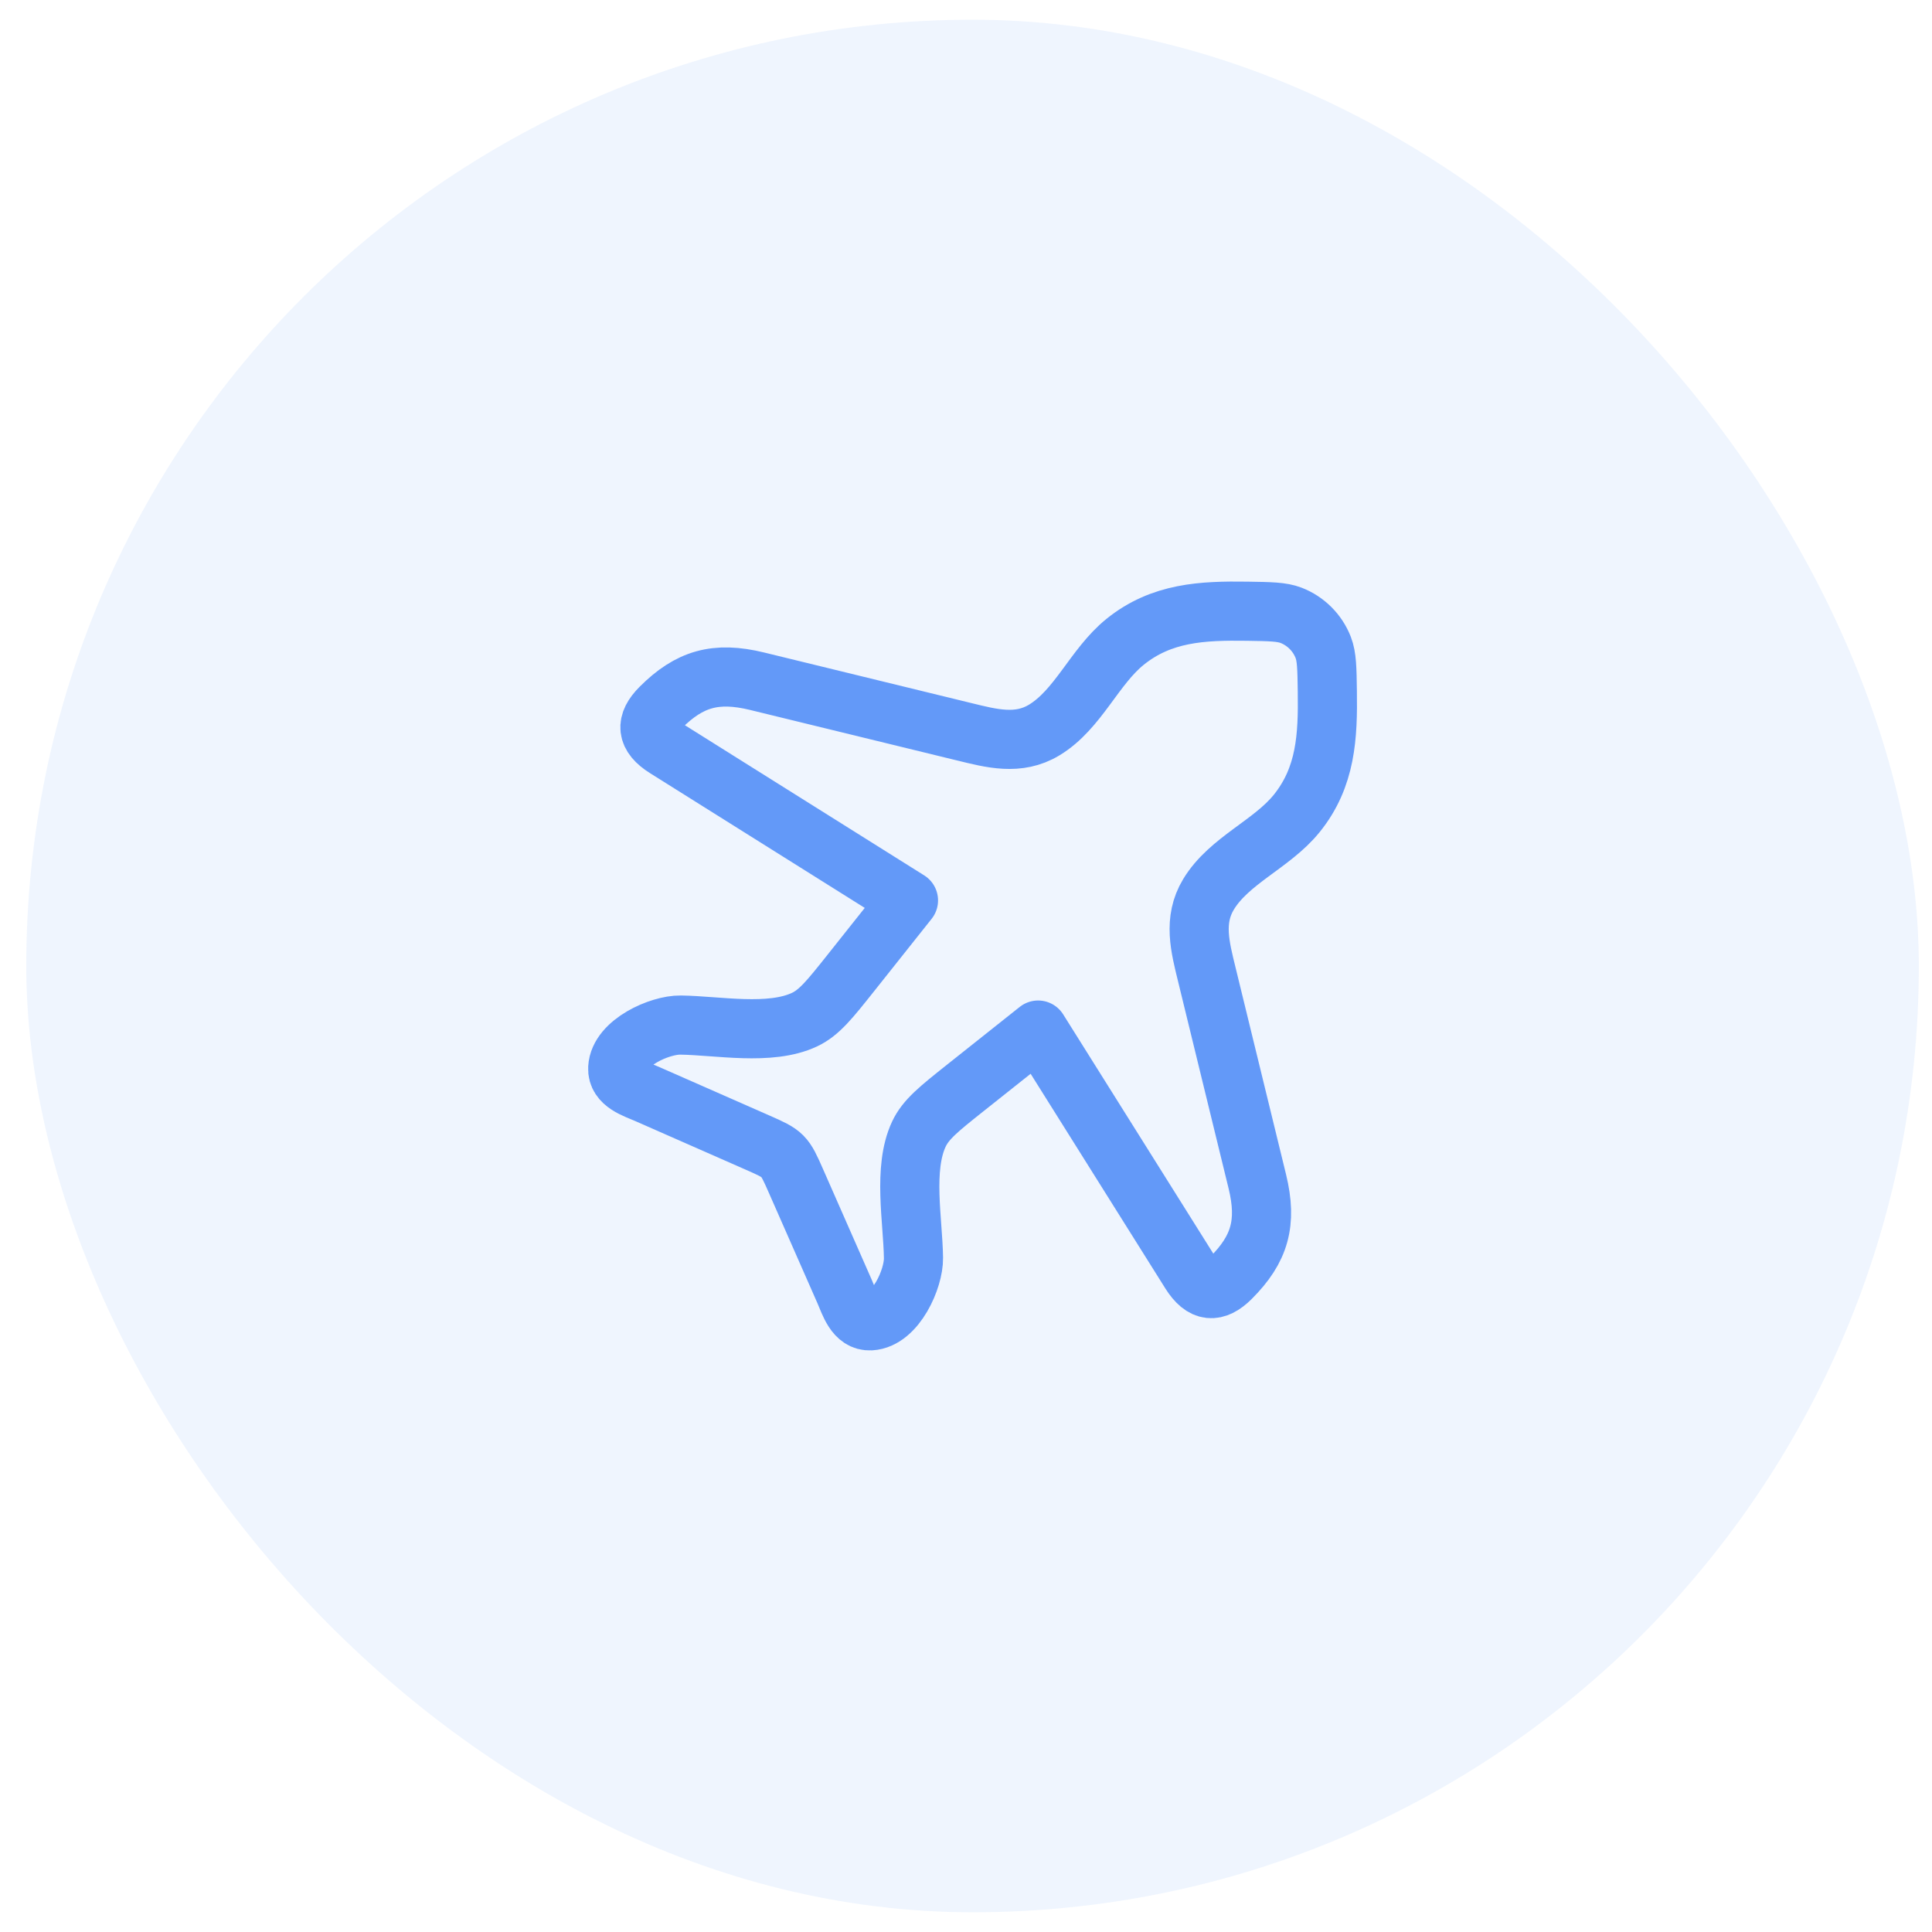 <svg width="49" height="49" viewBox="0 0 49 49" fill="none" xmlns="http://www.w3.org/2000/svg">
<rect x="0.666" y="0.5" width="48" height="48" rx="24" fill="#6399F8" fill-opacity="0.1"/>
<path d="M28.533 16.28C29.459 15.532 30.497 15.486 31.63 15.502C32.217 15.511 32.51 15.515 32.745 15.606C33.118 15.751 33.415 16.048 33.56 16.421C33.651 16.656 33.656 16.949 33.664 17.536C33.68 18.669 33.634 19.707 32.886 20.633C32.255 21.413 31.172 21.821 30.651 22.682C30.253 23.34 30.438 24.02 30.609 24.721L31.889 29.966C32.144 31.012 31.95 31.681 31.219 32.412C30.83 32.801 30.507 32.782 30.191 32.279L26.329 26.125L24.484 27.591C23.815 28.123 23.481 28.389 23.305 28.763C22.894 29.639 23.155 30.955 23.168 31.905C23.176 32.43 22.722 33.464 22.08 33.499C21.684 33.521 21.549 33.047 21.421 32.756L20.188 29.954C19.894 29.285 19.881 29.272 19.212 28.978L16.41 27.745C16.119 27.617 15.645 27.482 15.667 27.086C15.702 26.444 16.736 25.99 17.261 25.998C18.211 26.011 19.527 26.272 20.403 25.861C20.777 25.685 21.043 25.351 21.575 24.682L23.041 22.837L16.887 18.975C16.384 18.66 16.365 18.336 16.754 17.947C17.485 17.216 18.154 17.022 19.2 17.277L24.445 18.557C25.146 18.728 25.826 18.913 26.484 18.515C27.345 17.994 27.753 16.911 28.533 16.28Z" stroke="#6399F8" stroke-width="1.5" stroke-linecap="round" stroke-linejoin="round"/>
</svg>
